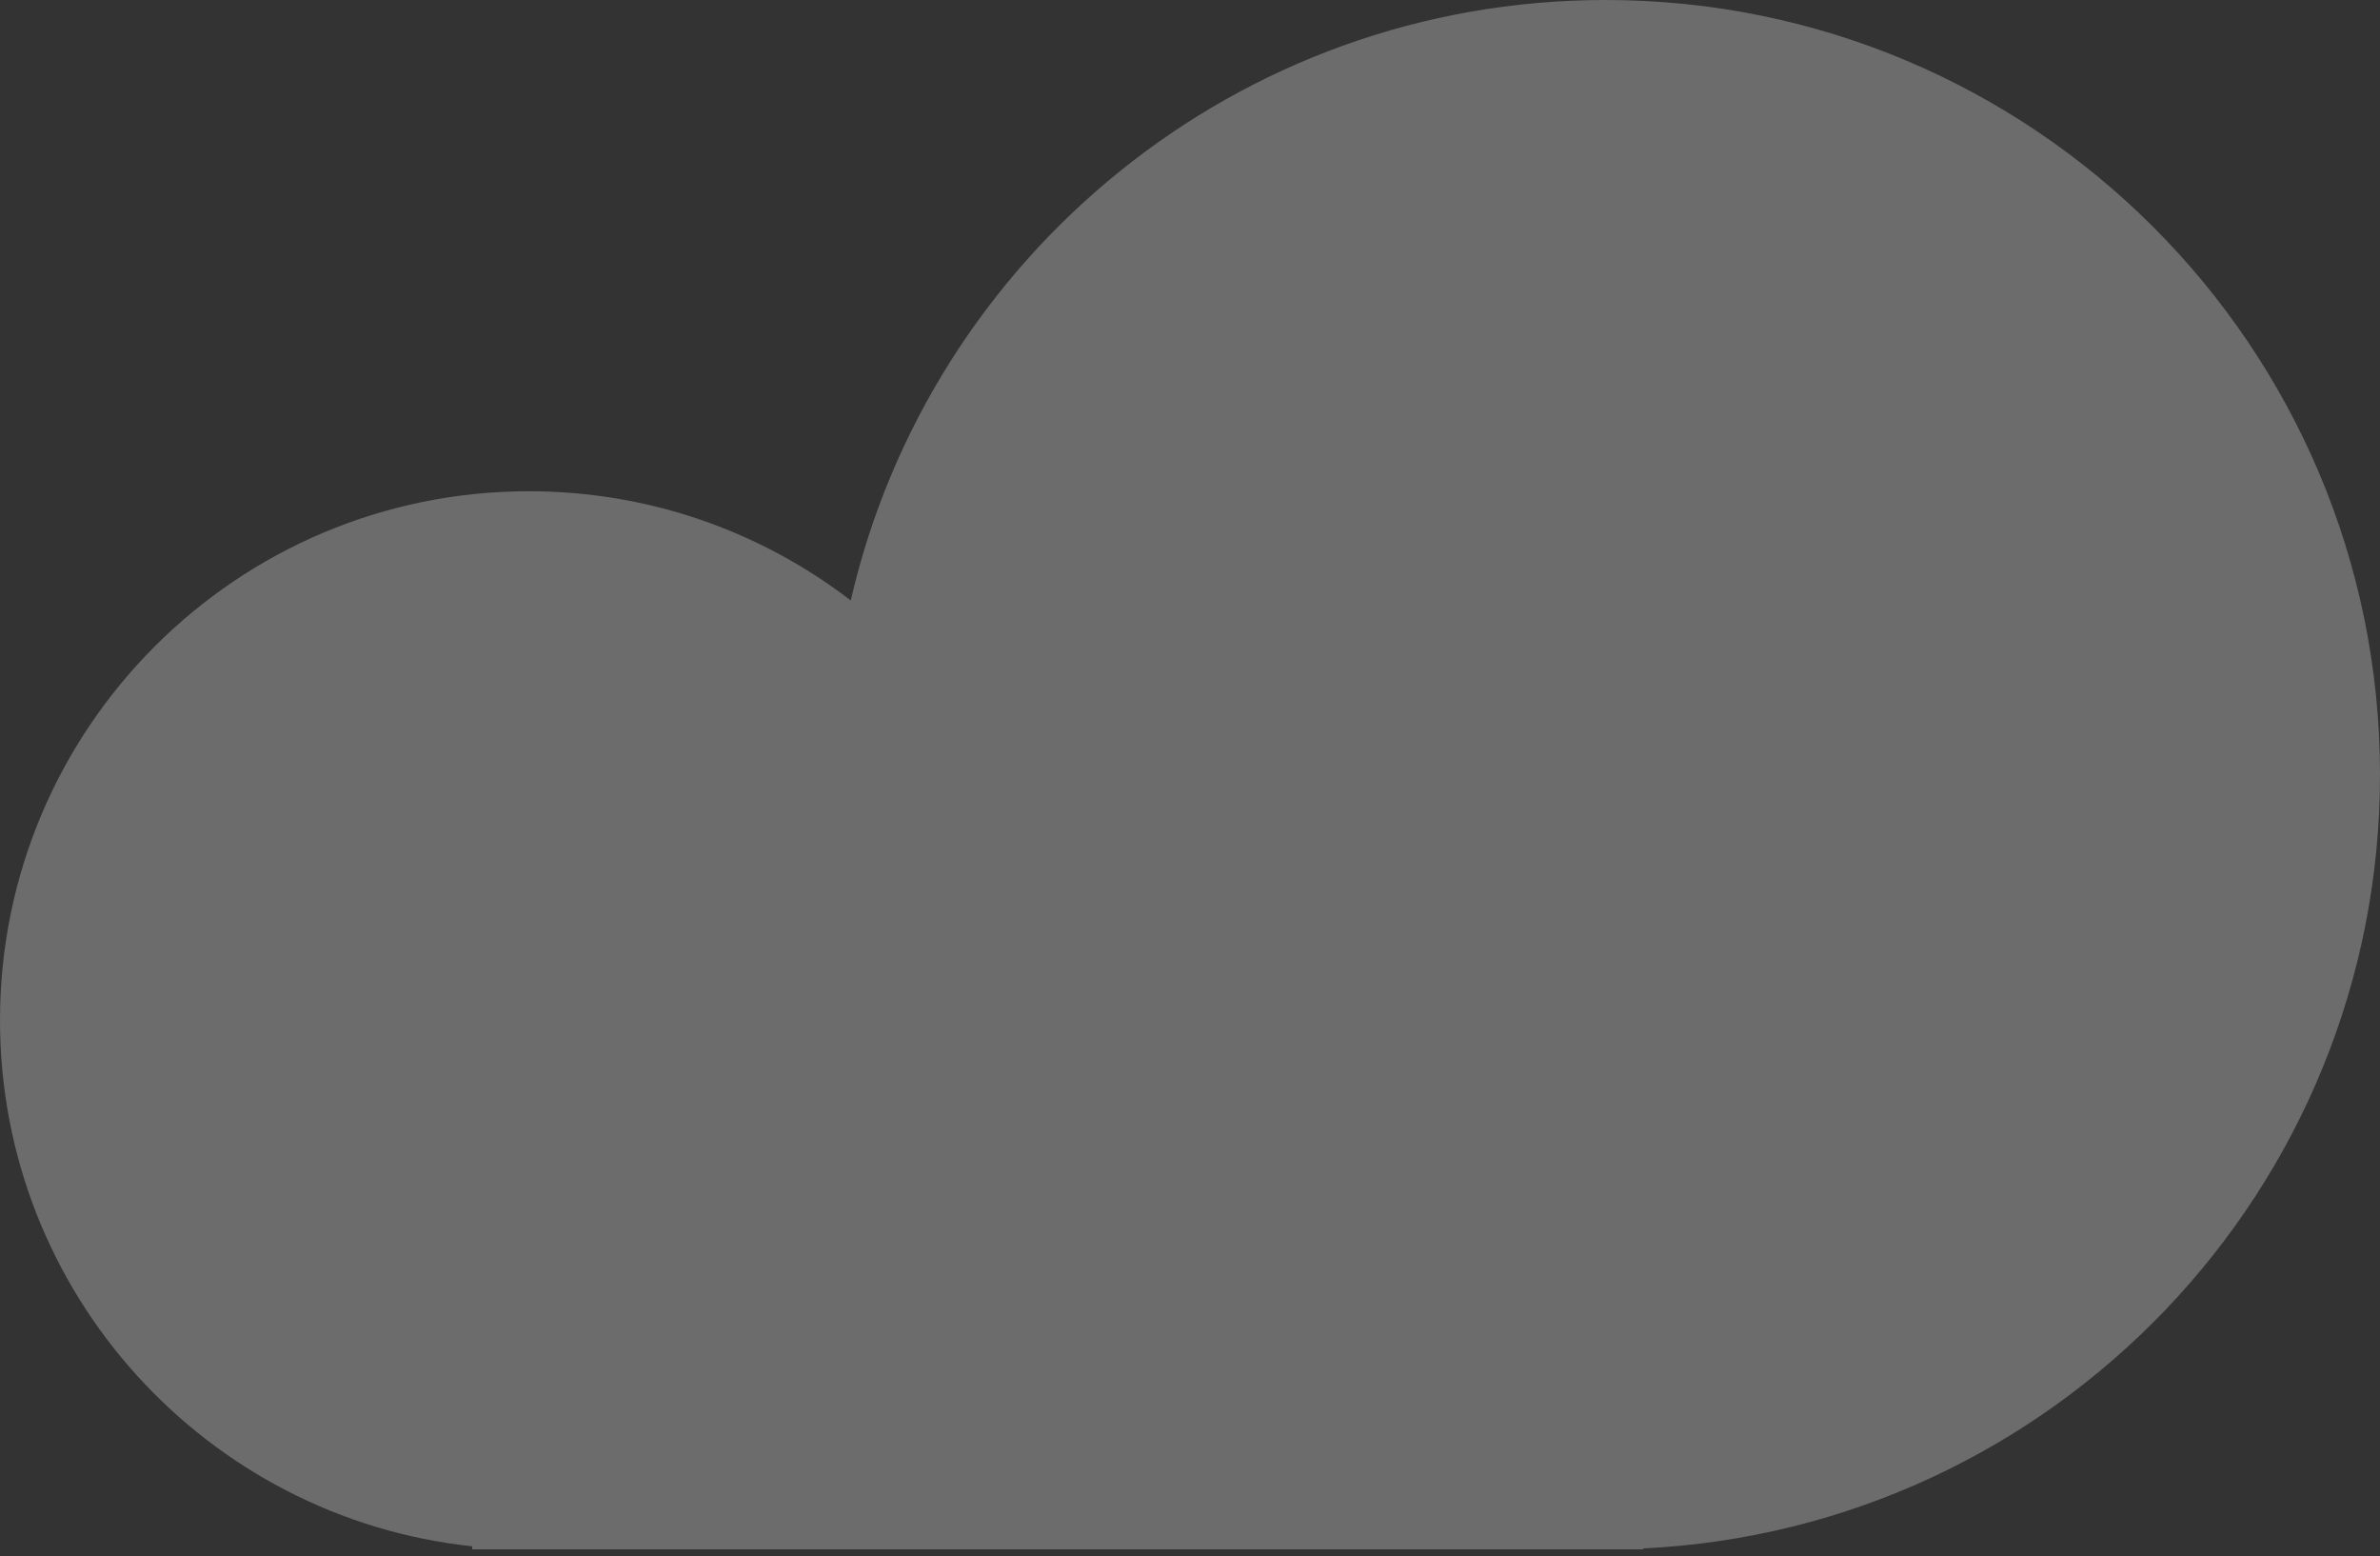 <svg width="306" height="200" viewBox="0 0 306 200" fill="none" xmlns="http://www.w3.org/2000/svg">
<rect x="0" y="0" width="306" height="200" fill="#333333" stroke="none"/>
<path fill-rule="evenodd" clip-rule="evenodd" d="M206.317 199.143C206.354 199.143 206.391 199.143 206.429 199.143C206.466 199.143 206.503 199.143 206.54 199.143H211.286V199.026C264.022 196.493 306 152.935 306 99.571C306 44.58 261.42 0 206.429 0C159.135 0 119.543 32.972 109.384 77.182C97.921 68.377 83.572 63.143 68 63.143C30.445 63.143 0 93.588 0 131.143C0 166.237 26.585 195.122 60.714 198.757V199.143H67.935C67.957 199.143 67.978 199.143 68 199.143C68.022 199.143 68.043 199.143 68.065 199.143H206.317Z" fill="white" fill-opacity="0.28"/>
</svg>

